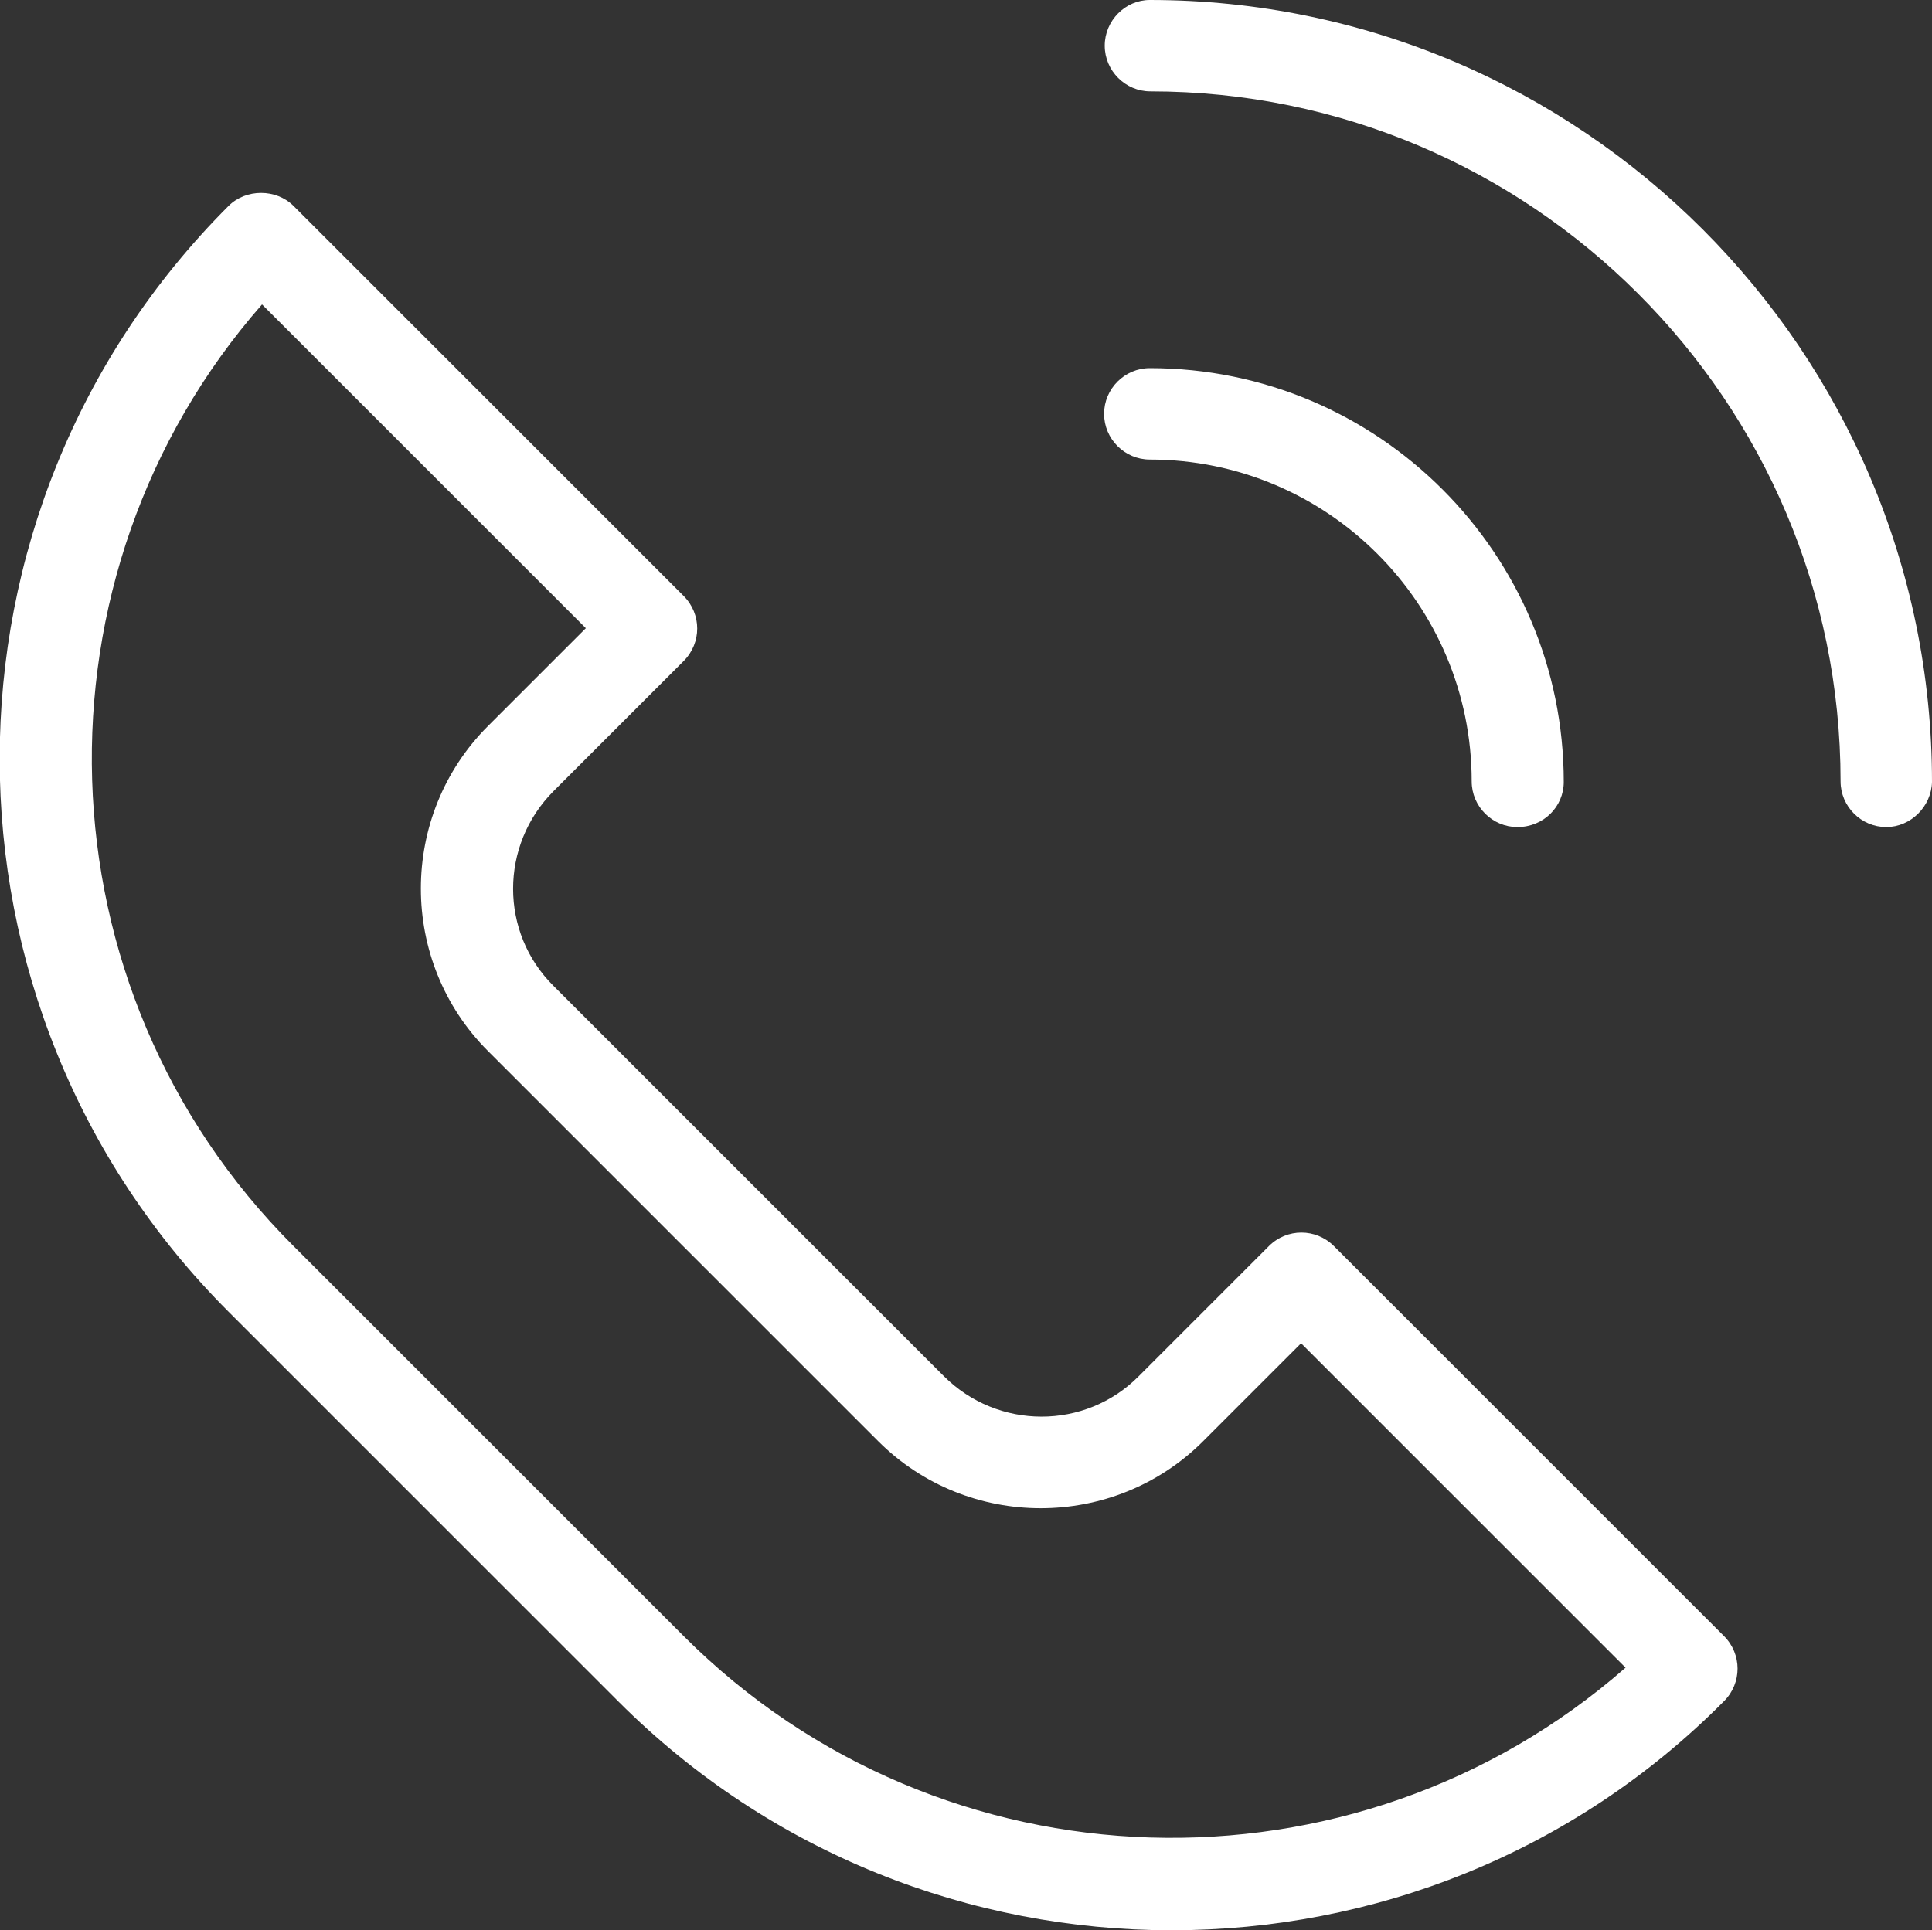 <?xml version="1.0" encoding="utf-8"?>
<!-- Generator: Adobe Illustrator 26.3.1, SVG Export Plug-In . SVG Version: 6.00 Build 0)  -->
<svg version="1.1" id="图层_1" xmlns="http://www.w3.org/2000/svg" xmlns:xlink="http://www.w3.org/1999/xlink" x="0px" y="0px"
	 viewBox="0 0 30.01 29.99" style="enable-background:new 0 0 30.01 29.99;" xml:space="preserve">
	 <rect x="0" y="0" width="30.01" height="29.99" fill="#333333" stroke="none"/>
	 <style>.st0 {fill: #fff;}</style>
<g>
	<g>
		<path class="st0" d="M18.2,29.99c-3.11,0-6.22-1.18-8.59-3.55l-6.06-6.06c-4.74-4.74-4.74-12.44,0-17.18
			c0.27-0.27,0.74-0.27,1.01,0l6.06,6.06c0.28,0.28,0.28,0.73,0,1.01L8.6,12.29c-0.84,0.84-0.84,2.2,0,3.03l6.06,6.06
			c0.84,0.84,2.2,0.84,3.03,0l2.02-2.02c0.28-0.28,0.73-0.28,1.01,0l6.06,6.06c0.28,0.28,0.28,0.73,0,1.01
			C24.43,28.8,21.32,29.99,18.2,29.99z M4.07,4.73c-3.68,4.2-3.52,10.63,0.49,14.63l6.06,6.06c4.01,4.01,10.43,4.17,14.63,0.49
			l-5.04-5.04l-1.52,1.52c-1.39,1.39-3.66,1.39-5.05,0l-6.06-6.06c-1.39-1.39-1.39-3.66,0-5.05L9.1,9.76L4.07,4.73z"/>
	</g>
	<g>
		<path class="st0" d="M29.3,12.85c-0.39,0-0.71-0.32-0.71-0.71c0-5.91-4.81-10.72-10.72-10.72c-0.39,0-0.71-0.32-0.71-0.71
			S17.48,0,17.86,0c6.7,0,12.15,5.45,12.15,12.15C30,12.53,29.68,12.85,29.3,12.85z"/>
	</g>
	<g>
		<path class="st0" d="M23.57,12.85c-0.39,0-0.71-0.32-0.71-0.71c0-2.76-2.24-5-5-5c-0.39,0-0.71-0.32-0.71-0.71
			c0-0.39,0.32-0.71,0.71-0.71c3.55,0,6.43,2.88,6.43,6.43C24.29,12.53,23.98,12.85,23.57,12.85z"/>
	</g>
</g>
</svg>
